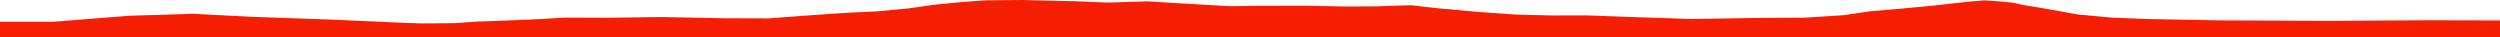 <?xml version="1.0" encoding="iso-8859-1"?>
<!DOCTYPE svg PUBLIC "-//W3C//DTD SVG 1.0//EN"
"http://www.w3.org/TR/2001/
REC-SVG-20010904/DTD/svg10.dtd">

<svg viewBox="0 0 35119.146 520.804" preserveAspectRatio="none" xmlns="http://www.w3.org/2000/svg" xmlns:xlink="http://www.w3.org/1999/xlink">
  <polygon points="0,520.804 0,305.978  741.788,305.978 1251.651,265.898 1812.523,221.286 2709.354,193.825 3531.781,235.718 4614.737,273.931 5633.451,318.548 5921.885,328.706 6383.18,325.452 6682.334,304.18 7391.588,277.733 7937.097,247.627 8530.163,249.796 9286.518,239.108 10148.406,256.208 10790.049,258.3 11312.039,219.608 11905.302,178.665 12318.97,159.493 12765.407,117.529 13106.565,68.227 13499.785,29.561 13842.413,4.315 14365.633,0 15088.045,17.16 15565.884,36.167 16122.721,18.907 16663.319,51.852 17276.95,87.241 17667.305,82.605 18335.232,81.36 18910.376,91.132 19317.094,89.34 19820.517,73.349 20210.741,117.48 20754.346,166.138 21274.351,203.688 21786.922,217.06 22288.922,216.163 23057.515,243.689 23750.13,266.234 24699.697,252.257 25344.409,248.65 25897.849,213.319 26280.64,157.305 26731.683,118.956 27200.79,74.419 27623.343,26.265 27878.356,4.346 28091.83,20.132 28278.786,37.775 28415.881,68.846 28641.498,105.762 28928.792,155.932 29184.215,202.983 29679.698,248.551 30218.987,268.489 31144.517,285.66 32692.147,292.798 34121.554,284.412 35119.146,286.917  35119.146,520.804" style="fill:#f61e00;stroke-width:1" />
</svg>